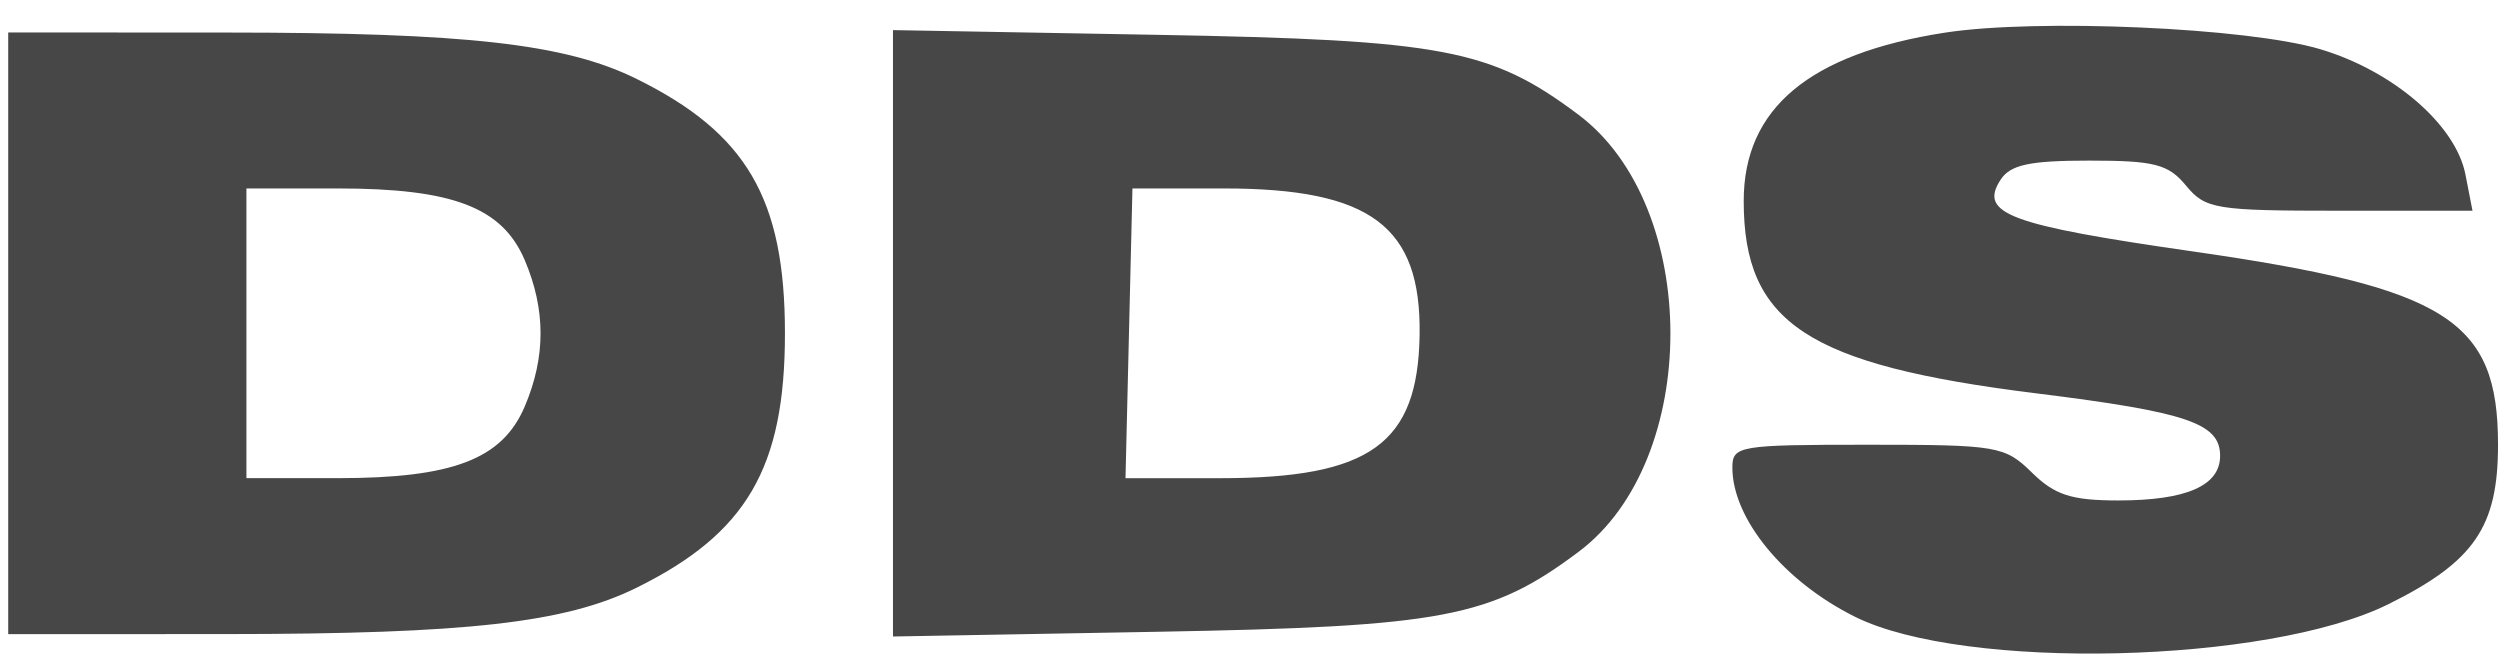 <svg width="95" height="25" viewBox="0 0 95 25" fill="none" xmlns="http://www.w3.org/2000/svg">
<path fill-rule="evenodd" clip-rule="evenodd" d="M73.898 1.242C68.746 2.043 66.261 4.124 66.261 7.638C66.261 12.276 68.675 13.865 77.361 14.945C83.123 15.661 84.364 16.082 84.364 17.323C84.364 18.457 83.085 19.017 80.493 19.017C78.719 19.017 78.082 18.812 77.213 17.958C76.184 16.947 75.904 16.9 70.983 16.9C66.075 16.9 65.83 16.941 65.83 17.768C65.83 19.712 67.79 22.097 70.493 23.439C74.645 25.502 86.177 25.229 90.757 22.96C94.019 21.345 94.925 20.028 94.925 16.9C94.925 12.166 92.993 10.942 83.338 9.556C76.344 8.552 75.184 8.121 76.021 6.832C76.392 6.26 77.121 6.103 79.39 6.103C81.872 6.103 82.397 6.238 83.071 7.055C83.804 7.945 84.189 8.008 88.905 8.008H93.955L93.687 6.632C93.319 4.746 90.95 2.7 88.172 1.87C85.428 1.05 77.406 0.697 73.898 1.242ZM0.312 12.666V24.098L8.61 24.095C17.729 24.091 21.482 23.668 24.179 22.339C28.372 20.272 29.828 17.78 29.828 12.666C29.828 7.551 28.372 5.059 24.179 2.992C21.482 1.663 17.729 1.24 8.61 1.237L0.312 1.233V12.666ZM33.933 12.666V24.187L43.955 24.008C54.847 23.813 56.647 23.471 59.992 20.965C64.643 17.48 64.635 7.845 59.978 4.356C56.649 1.861 54.838 1.518 43.955 1.323L33.933 1.144V12.666ZM9.364 12.666V18.17H12.826C17.211 18.17 19.087 17.451 19.94 15.447C20.741 13.563 20.741 11.768 19.94 9.885C19.087 7.88 17.211 7.161 12.826 7.161H9.364V12.666ZM42.901 12.666L42.769 18.172L46.368 18.171C52.071 18.17 53.882 16.868 53.945 12.724C54.008 8.596 52.088 7.161 46.5 7.161H43.033L42.901 12.666Z" fill="#474747"/>
</svg>
